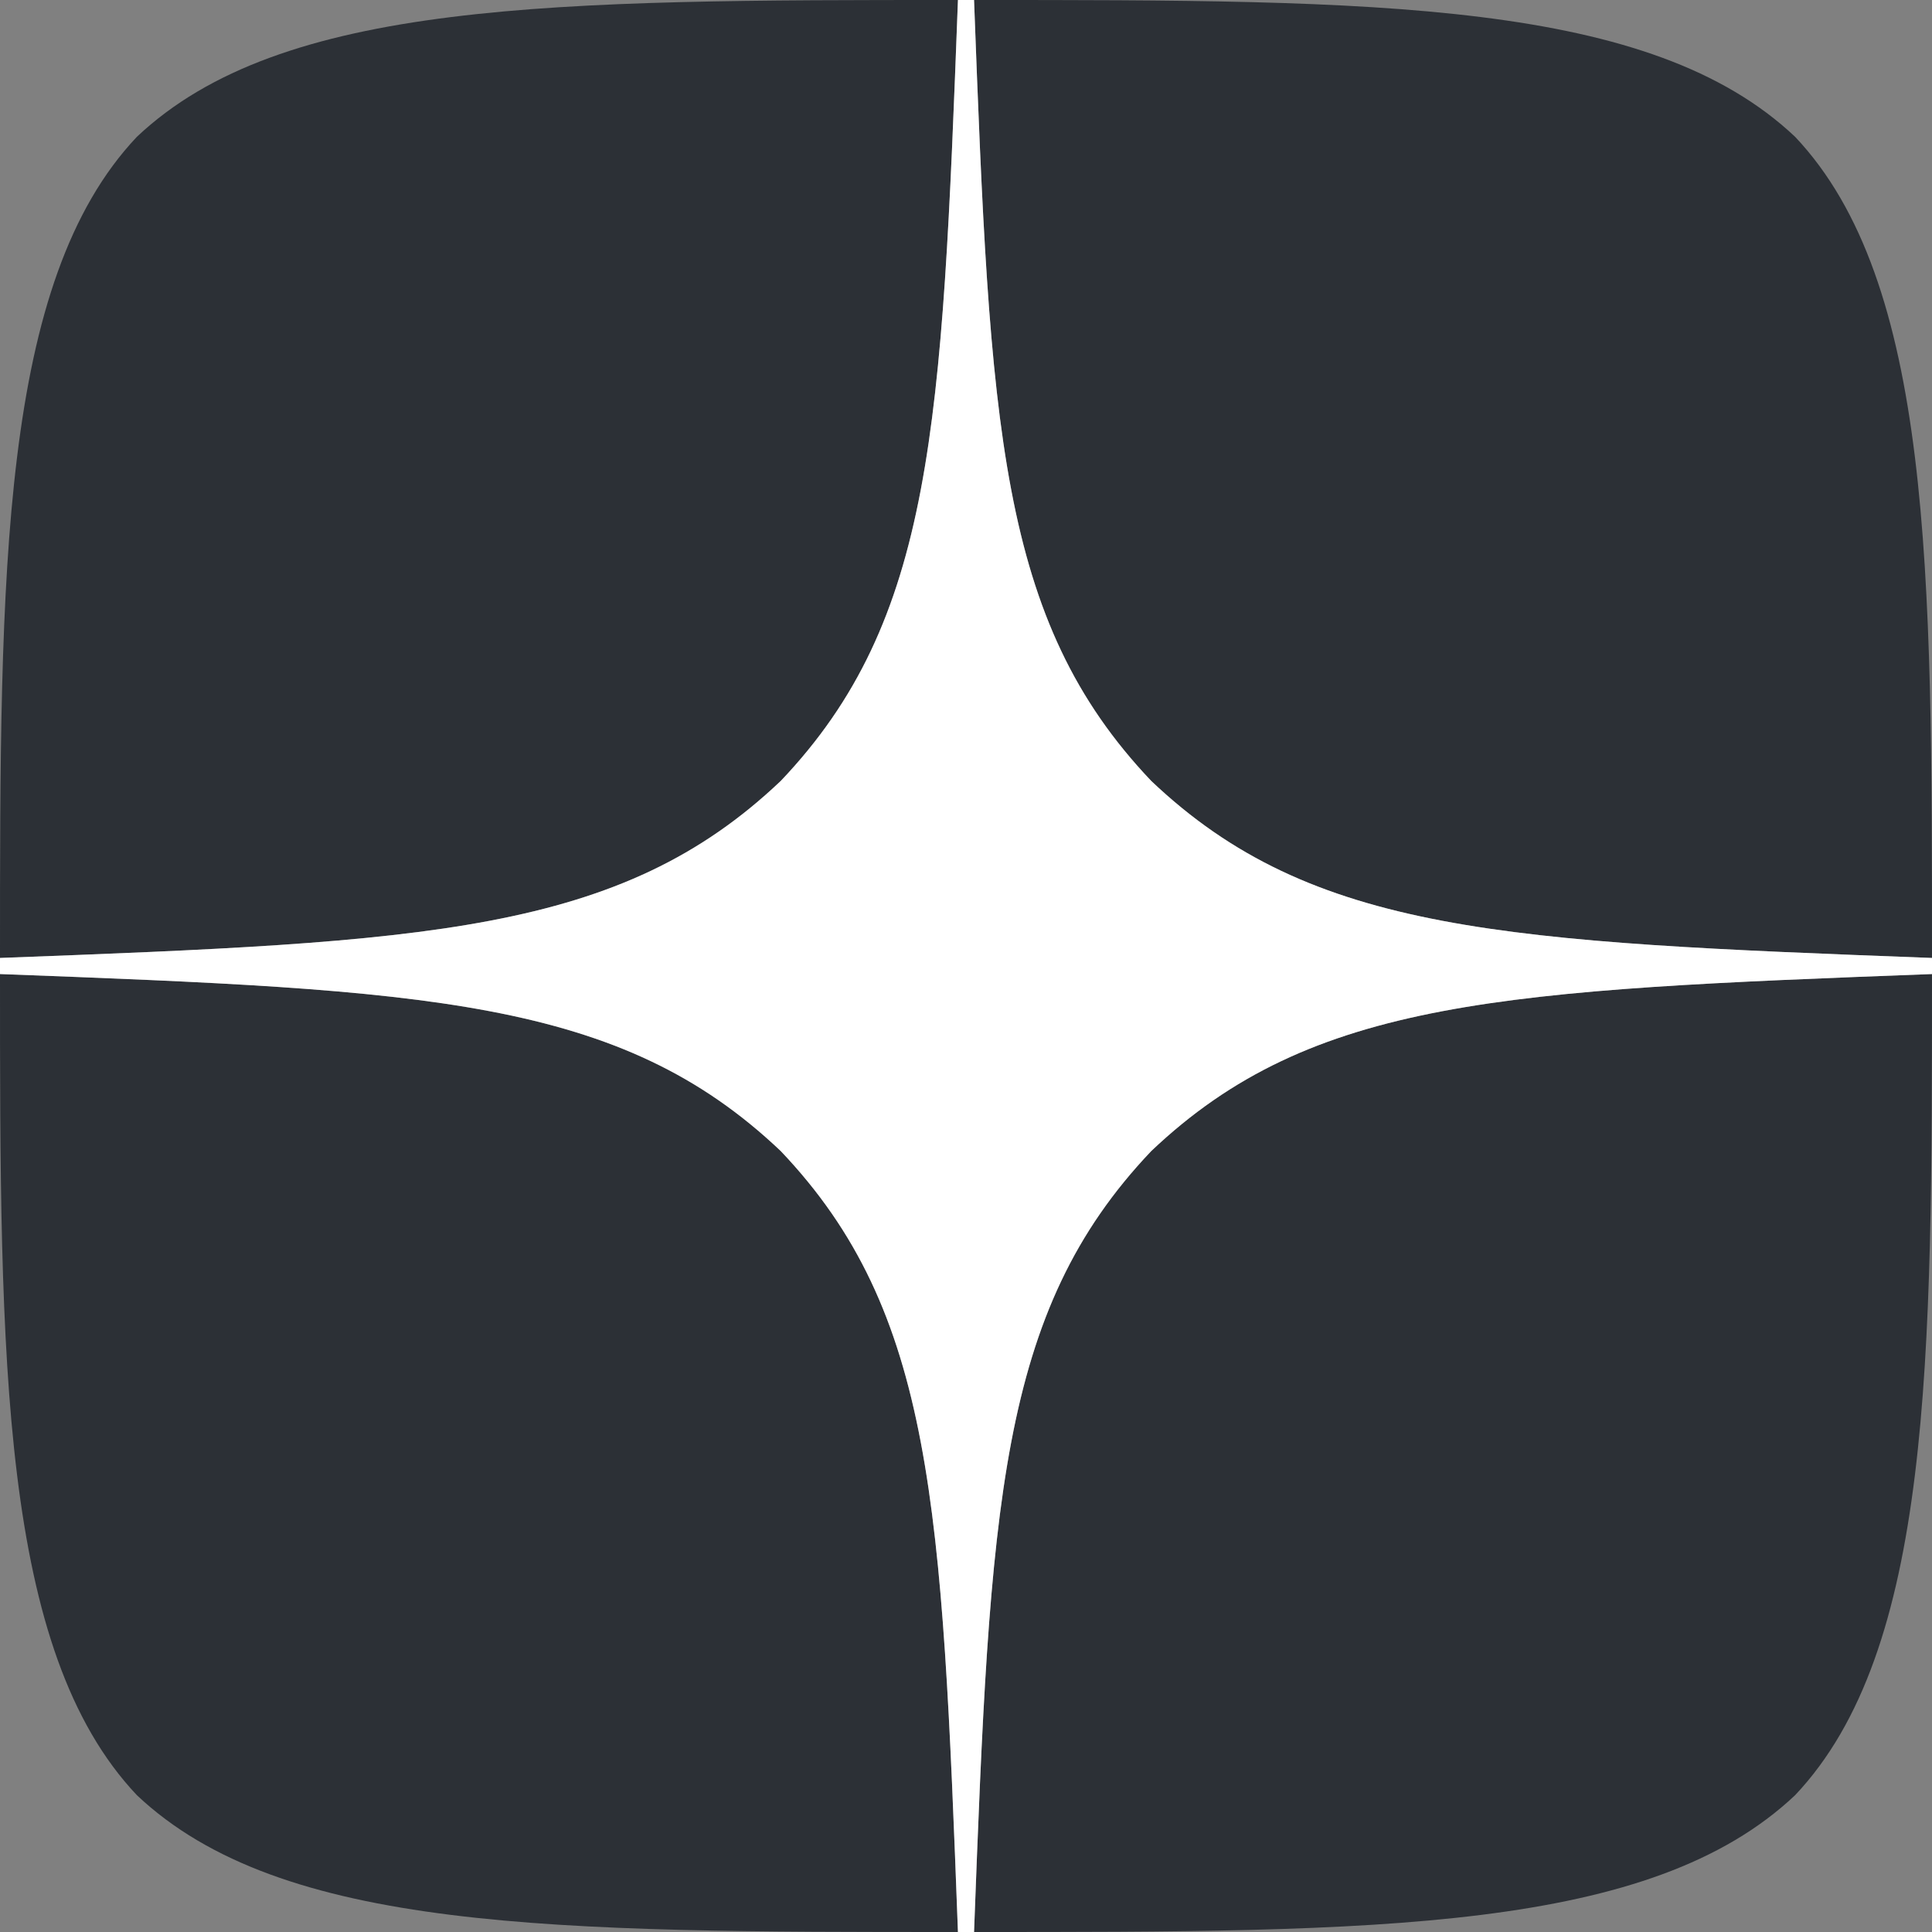 <svg version="1.2" xmlns="http://www.w3.org/2000/svg" viewBox="0 0 24 24" width="24" height="24">
	<rect x="0" y="0" width="24" height="24" fill="#808080" stroke="none"/>
	<title>dzen</title>
	<style>
		.s0 { fill: #2c3036 } 
		.s1 { fill: #ffffff } 
	</style>
	<path class="s0" d="m14.3 14.3c-1.9 2-2 4.4-2.2 9.7 5 0 8.4 0 10.2-1.7 1.7-1.8 1.7-5.4 1.7-10.2-5.3 0.2-7.7 0.3-9.7 2.2zm-14.3-2.2c0 4.8 0 8.4 1.7 10.2 1.8 1.7 5.2 1.7 10.2 1.7-0.2-5.3-0.3-7.7-2.2-9.7-2-1.9-4.4-2-9.7-2.2zm11.9-12.1c-5 0-8.4 0-10.2 1.7-1.7 1.8-1.7 5.4-1.7 10.2 5.3-0.2 7.7-0.3 9.7-2.2 1.9-2 2-4.4 2.2-9.7zm2.4 9.7c-1.9-2-2-4.4-2.2-9.7 5 0 8.4 0 10.2 1.7 1.7 1.8 1.7 5.4 1.7 10.2-5.3-0.2-7.7-0.3-9.7-2.2z"/>
	<path class="s1" d="m24 12.1v-0.2c-5.3-0.2-7.7-0.3-9.7-2.2-1.9-2-2-4.4-2.2-9.7h-0.2c-0.2 5.3-0.3 7.7-2.2 9.7-2 1.9-4.4 2-9.7 2.2v0.2c5.3 0.2 7.7 0.3 9.7 2.2 1.9 2 2 4.4 2.2 9.7h0.2c0.2-5.3 0.3-7.7 2.2-9.7 2-1.9 4.4-2 9.7-2.2z"/>
</svg>
